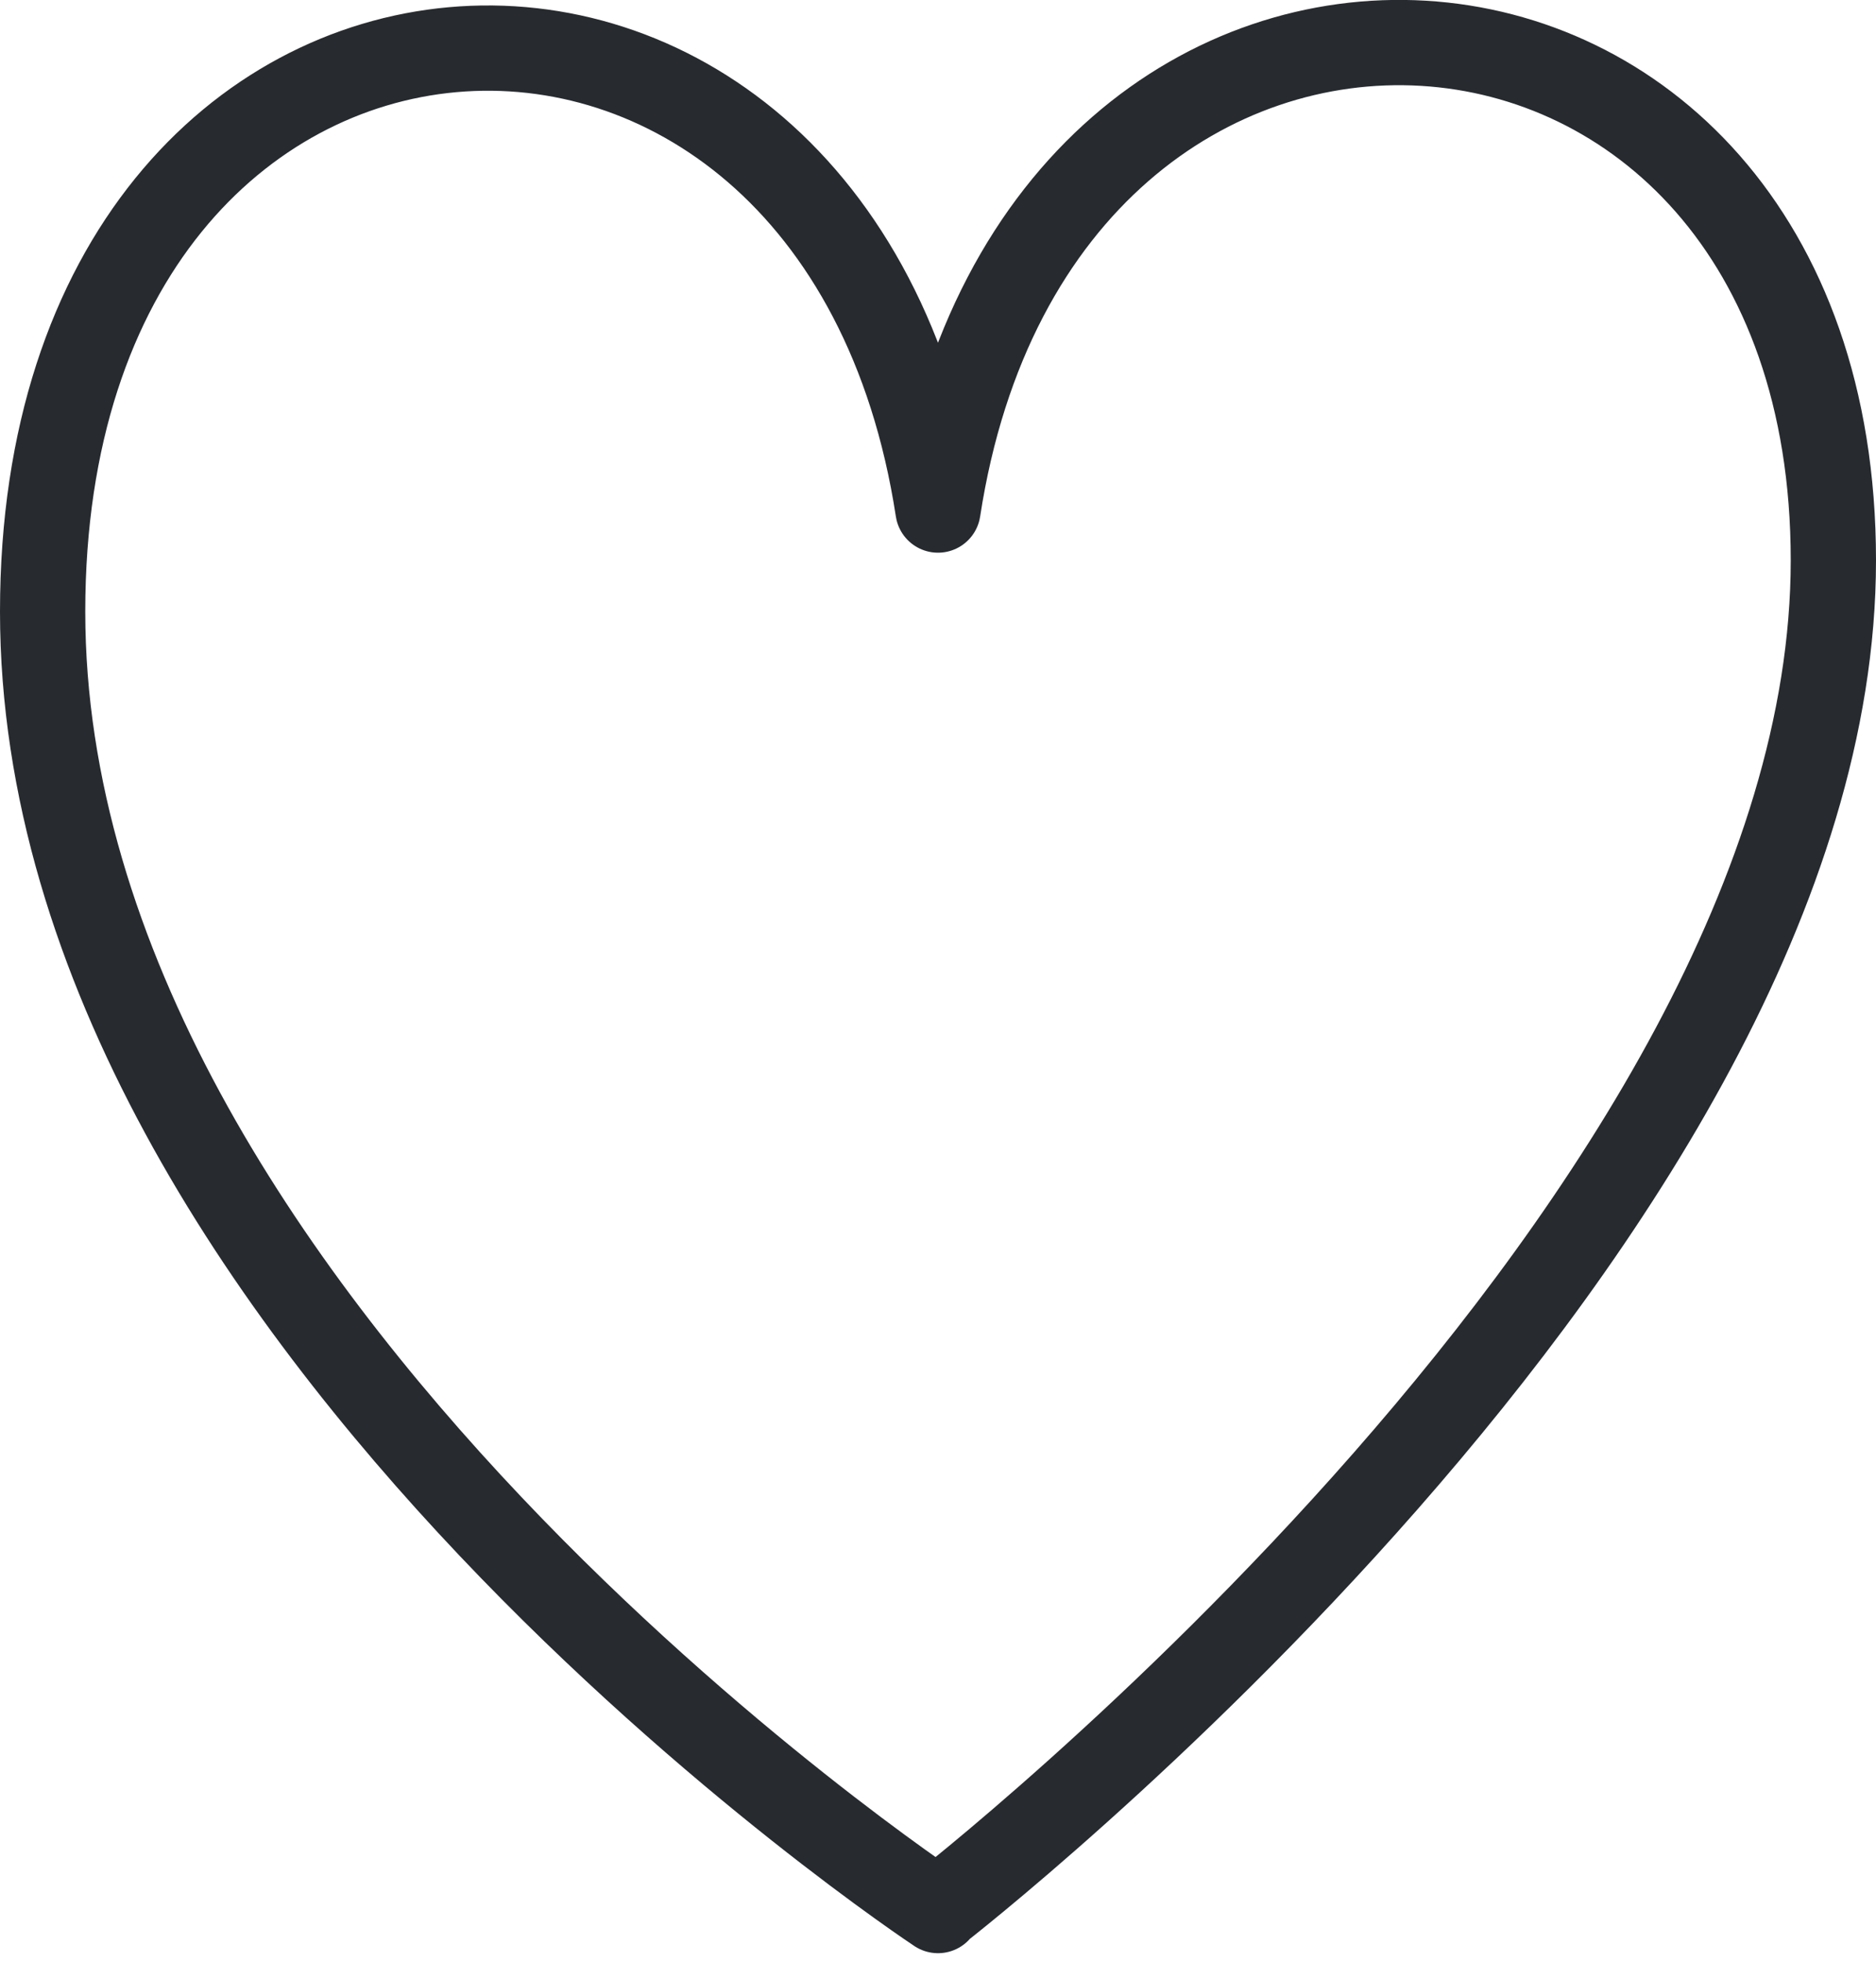 <svg xmlns="http://www.w3.org/2000/svg" width="22" height="23" viewBox="0 0 22 23" fill="none"><path d="M11 22.39C11 22.39 21.5 14.26 21.5 6.57C21.5 -1.12 12.18 -1.71 11 5.98C9.82 -1.71 0.5 -1.12 0.5 7.17C0.5 15.46 11 22.4 11 22.4V22.39Z" stroke="#272B30" stroke-linejoin="round"></path></svg>